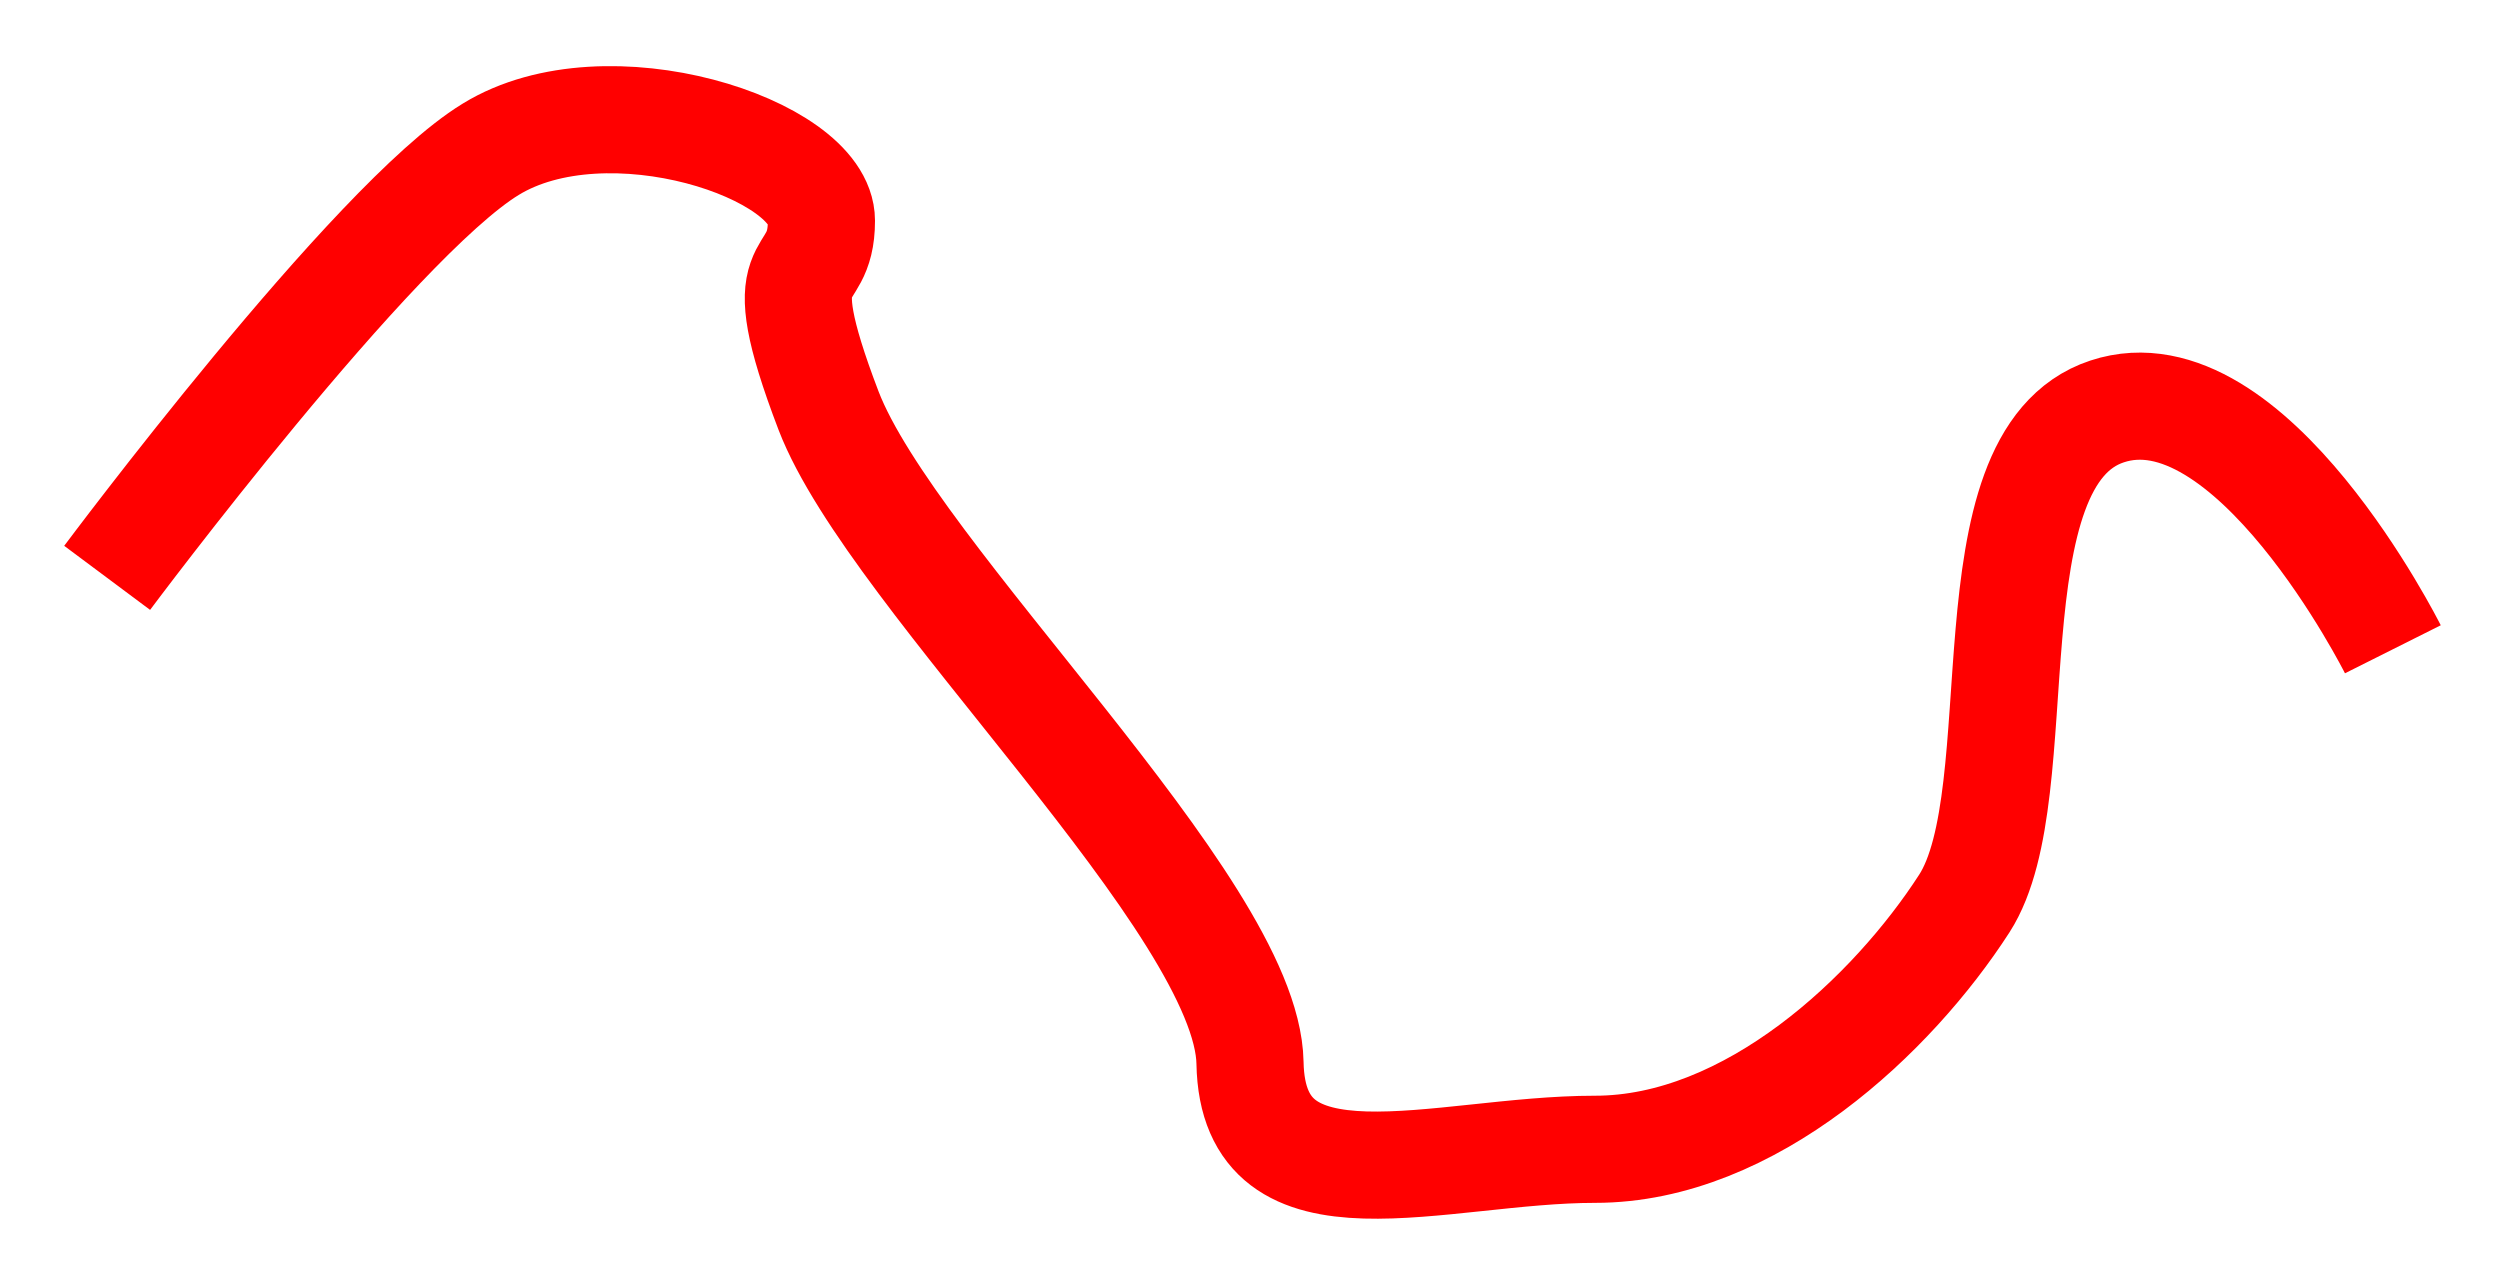 <?xml version="1.0" encoding="UTF-8"?>
<svg id="Calque_1" data-name="Calque 1" xmlns="http://www.w3.org/2000/svg" viewBox="0 0 35 18">
  <defs>
    <style>
      .cls-1 {
        fill: none;
        stroke: #f00;
        stroke-width: 1.5
      }
    </style>
  </defs>
  <path vector-effect="non-scaling-stroke" class="cls-1" d="m1.5,8.09S5.23,3.09,6.87,2.09c1.63-1,4.63,0,4.63,1s-.79.33.1,2.66c.9,2.34,5.86,6.93,5.9,9.13s2.65,1.21,4.83,1.21,4.17-1.89,5.17-3.44,0-6.23,2-6.89c2-.66,4,3.33,4,3.33"/>
</svg>